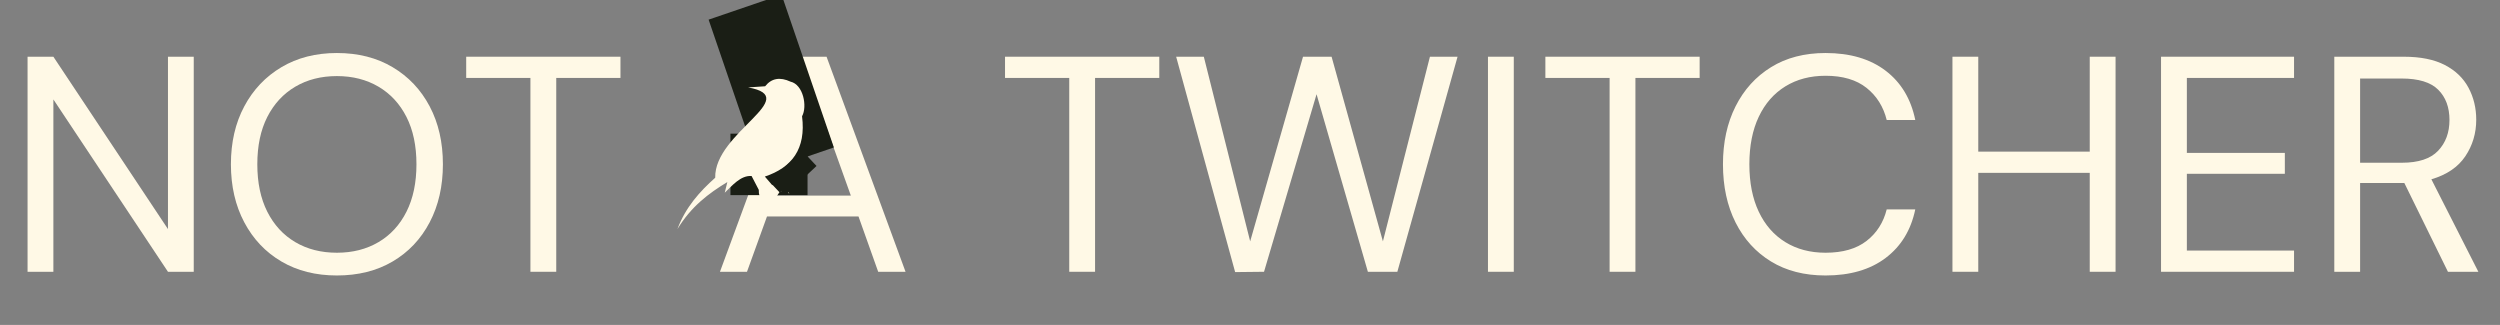 <?xml version="1.0" encoding="UTF-8"?> <svg xmlns="http://www.w3.org/2000/svg" xmlns:xlink="http://www.w3.org/1999/xlink" width="1154" zoomAndPan="magnify" viewBox="0 0 865.5 112.5" height="150" preserveAspectRatio="xMidYMid meet" version="1.0"><rect x="0" y="0" width="865.5" height="112.5" fill="#808080" stroke="none"/><defs><g></g><clipPath id="fbf1e23418"><path d="M 245 0 L 289 0 L 289 60 L 245 60 Z M 245 0 " clip-rule="nonzero"></path></clipPath><clipPath id="236fc8ff3e"><path d="M 245.32 6.801 L 270.582 -1.84 L 288.68 51.047 L 263.418 59.691 Z M 245.32 6.801 " clip-rule="nonzero"></path></clipPath><clipPath id="4b8789aa36"><path d="M 252.879 46.27 L 279.578 46.27 L 279.578 67.555 L 252.879 67.555 Z M 252.879 46.27 " clip-rule="nonzero"></path></clipPath><clipPath id="9468d5c8f3"><path d="M 234.527 27 L 279 27 L 279 84.812 L 234.527 84.812 Z M 234.527 27 " clip-rule="nonzero"></path></clipPath><clipPath id="62072651bc"><path d="M 267 52 L 283 52 L 283 68 L 267 68 Z M 267 52 " clip-rule="nonzero"></path></clipPath><clipPath id="8a6b04b521"><path d="M 267 62.297 L 277.75 52.191 L 282.691 57.449 L 271.945 67.555 Z M 267 62.297 " clip-rule="nonzero"></path></clipPath><clipPath id="8be6597fdd"><path d="M 267 53 L 281 53 L 281 67 L 267 67 Z M 267 53 " clip-rule="nonzero"></path></clipPath><clipPath id="dd24528c0d"><path d="M 267 63.531 L 277.75 53.43 L 280.742 56.613 L 269.996 66.715 Z M 267 63.531 " clip-rule="nonzero"></path></clipPath></defs><g fill="#fff9e6" fill-opacity="1"><g transform="translate(1.666, 94.089)"><g><path d="M 7.875 0 L 7.875 -74.453 L 16.812 -74.453 L 56.484 -14.781 L 56.484 -74.453 L 65.406 -74.453 L 65.406 0 L 56.484 0 L 16.812 -59.672 L 16.812 0 Z M 7.875 0 "></path></g></g></g><g fill="#fff9e6" fill-opacity="1"><g transform="translate(74.942, 94.089)"><g><path d="M 41.688 1.281 C 34.383 1.281 27.984 -0.332 22.484 -3.562 C 16.992 -6.789 12.707 -11.312 9.625 -17.125 C 6.539 -22.938 5 -29.633 5 -37.219 C 5 -44.812 6.539 -51.492 9.625 -57.266 C 12.707 -63.047 16.992 -67.566 22.484 -70.828 C 27.984 -74.098 34.383 -75.734 41.688 -75.734 C 49.062 -75.734 55.492 -74.098 60.984 -70.828 C 66.484 -67.566 70.758 -63.047 73.812 -57.266 C 76.863 -51.492 78.391 -44.812 78.391 -37.219 C 78.391 -29.633 76.863 -22.938 73.812 -17.125 C 70.758 -11.312 66.484 -6.789 60.984 -3.562 C 55.492 -0.332 49.062 1.281 41.688 1.281 Z M 41.688 -6.594 C 47.145 -6.594 51.945 -7.816 56.094 -10.266 C 60.25 -12.711 63.477 -16.223 65.781 -20.797 C 68.082 -25.367 69.234 -30.844 69.234 -37.219 C 69.234 -43.602 68.082 -49.062 65.781 -53.594 C 63.477 -58.133 60.25 -61.629 56.094 -64.078 C 51.945 -66.523 47.145 -67.75 41.688 -67.75 C 36.227 -67.75 31.426 -66.523 27.281 -64.078 C 23.133 -61.629 19.906 -58.133 17.594 -53.594 C 15.289 -49.062 14.141 -43.602 14.141 -37.219 C 14.141 -30.844 15.289 -25.367 17.594 -20.797 C 19.906 -16.223 23.133 -12.711 27.281 -10.266 C 31.426 -7.816 36.227 -6.594 41.688 -6.594 Z M 41.688 -6.594 "></path></g></g></g><g fill="#fff9e6" fill-opacity="1"><g transform="translate(158.321, 94.089)"><g><path d="M 25.312 0 L 25.312 -67.109 L 3.078 -67.109 L 3.078 -74.453 L 56.484 -74.453 L 56.484 -67.109 L 34.25 -67.109 L 34.25 0 Z M 25.312 0 "></path></g></g></g><g fill="#fff9e6" fill-opacity="1"><g transform="translate(217.878, 94.089)"><g></g></g></g><g fill="#fff9e6" fill-opacity="1"><g transform="translate(246.061, 94.089)"><g><path d="M 3.188 0 L 30.625 -74.453 L 40.094 -74.453 L 67.438 0 L 57.969 0 L 51.156 -19.141 L 19.469 -19.141 L 12.547 0 Z M 22.125 -26.375 L 48.5 -26.375 L 35.312 -63.172 Z M 22.125 -26.375 "></path></g></g></g><g fill="#fff9e6" fill-opacity="1"><g transform="translate(316.678, 94.089)"><g></g></g></g><g fill="#fff9e6" fill-opacity="1"><g transform="translate(344.862, 94.089)"><g><path d="M 25.312 0 L 25.312 -67.109 L 3.078 -67.109 L 3.078 -74.453 L 56.484 -74.453 L 56.484 -67.109 L 34.25 -67.109 L 34.25 0 Z M 25.312 0 "></path></g></g></g><g fill="#fff9e6" fill-opacity="1"><g transform="translate(404.418, 94.089)"><g><path d="M 23.188 0.109 L 2.766 -74.453 L 12.344 -74.453 L 28.391 -10.531 L 46.688 -74.453 L 56.578 -74.453 L 74.344 -10.531 L 90.625 -74.453 L 100.188 -74.453 L 79.344 0 L 69.141 0 L 51.375 -61.469 L 33.188 0 Z M 23.188 0.109 "></path></g></g></g><g fill="#fff9e6" fill-opacity="1"><g transform="translate(507.26, 94.089)"><g><path d="M 7.875 0 L 7.875 -74.453 L 16.812 -74.453 L 16.812 0 Z M 7.875 0 "></path></g></g></g><g fill="#fff9e6" fill-opacity="1"><g transform="translate(531.933, 94.089)"><g><path d="M 25.312 0 L 25.312 -67.109 L 3.078 -67.109 L 3.078 -74.453 L 56.484 -74.453 L 56.484 -67.109 L 34.25 -67.109 L 34.25 0 Z M 25.312 0 "></path></g></g></g><g fill="#fff9e6" fill-opacity="1"><g transform="translate(591.49, 94.089)"><g><path d="M 40.516 1.281 C 33.211 1.281 26.922 -0.332 21.641 -3.562 C 16.359 -6.789 12.266 -11.289 9.359 -17.062 C 6.453 -22.844 5 -29.562 5 -37.219 C 5 -44.812 6.453 -51.492 9.359 -57.266 C 12.266 -63.047 16.359 -67.566 21.641 -70.828 C 26.922 -74.098 33.211 -75.734 40.516 -75.734 C 49.023 -75.734 55.957 -73.691 61.312 -69.609 C 66.664 -65.535 70.086 -59.848 71.578 -52.547 L 61.688 -52.547 C 60.551 -57.148 58.227 -60.852 54.719 -63.656 C 51.207 -66.457 46.473 -67.859 40.516 -67.859 C 35.203 -67.859 30.562 -66.633 26.594 -64.188 C 22.625 -61.738 19.555 -58.227 17.391 -53.656 C 15.223 -49.082 14.141 -43.602 14.141 -37.219 C 14.141 -30.844 15.223 -25.367 17.391 -20.797 C 19.555 -16.223 22.625 -12.711 26.594 -10.266 C 30.562 -7.816 35.203 -6.594 40.516 -6.594 C 46.473 -6.594 51.207 -7.957 54.719 -10.688 C 58.227 -13.414 60.551 -17.051 61.688 -21.594 L 71.578 -21.594 C 70.086 -14.426 66.664 -8.82 61.312 -4.781 C 55.957 -0.738 49.023 1.281 40.516 1.281 Z M 40.516 1.281 "></path></g></g></g><g fill="#fff9e6" fill-opacity="1"><g transform="translate(668.063, 94.089)"><g><path d="M 7.875 0 L 7.875 -74.453 L 16.812 -74.453 L 16.812 -41.594 L 55.406 -41.594 L 55.406 -74.453 L 64.344 -74.453 L 64.344 0 L 55.406 0 L 55.406 -34.25 L 16.812 -34.25 L 16.812 0 Z M 7.875 0 "></path></g></g></g><g fill="#fff9e6" fill-opacity="1"><g transform="translate(740.276, 94.089)"><g><path d="M 7.875 0 L 7.875 -74.453 L 53.922 -74.453 L 53.922 -67.109 L 16.812 -67.109 L 16.812 -41.156 L 50.734 -41.156 L 50.734 -33.922 L 16.812 -33.922 L 16.812 -7.344 L 53.922 -7.344 L 53.922 0 Z M 7.875 0 "></path></g></g></g><g fill="#fff9e6" fill-opacity="1"><g transform="translate(800.258, 94.089)"><g><path d="M 7.875 0 L 7.875 -74.453 L 31.906 -74.453 C 37.719 -74.453 42.469 -73.492 46.156 -71.578 C 49.844 -69.66 52.57 -67.035 54.344 -63.703 C 56.125 -60.367 57.016 -56.68 57.016 -52.641 C 57.016 -47.961 55.754 -43.742 53.234 -39.984 C 50.711 -36.234 46.797 -33.578 41.484 -32.016 L 57.75 0 L 47.219 0 L 32.125 -30.734 L 16.812 -30.734 L 16.812 0 Z M 16.812 -37.75 L 31.266 -37.75 C 37.016 -37.75 41.195 -39.129 43.812 -41.891 C 46.438 -44.66 47.75 -48.211 47.75 -52.547 C 47.75 -56.941 46.453 -60.43 43.859 -63.016 C 41.273 -65.609 37.039 -66.906 31.156 -66.906 L 16.812 -66.906 Z M 16.812 -37.75 "></path></g></g></g><g clip-path="url(#fbf1e23418)"><g clip-path="url(#236fc8ff3e)"><path fill="#1a1e15" d="M 245.32 6.801 L 270.582 -1.84 L 288.68 51.051 L 263.418 59.695 Z M 245.32 6.801 " fill-opacity="1" fill-rule="nonzero"></path></g></g><g clip-path="url(#4b8789aa36)"><path fill="#1a1e15" d="M 252.879 46.27 L 279.57 46.27 L 279.57 67.555 L 252.879 67.555 Z M 252.879 46.27 " fill-opacity="1" fill-rule="nonzero"></path></g><g clip-path="url(#9468d5c8f3)"><path fill="#fff9e6" d="M 264.789 61.129 C 274.148 58.008 279.105 51.555 277.672 40.254 C 279.57 36.805 278.074 29.266 273.68 28.27 C 270.023 26.578 267.086 27.086 264.891 29.867 C 262.926 30 260.961 30.133 258.996 30.266 C 278.238 33.719 247.219 45.848 247.609 61.527 C 242.207 66.355 237.34 71.746 234.527 79.305 C 239.242 71.527 245.363 66.918 251.805 63.027 C 251.508 64.258 251.207 65.492 250.906 66.723 C 253.473 64.293 256.387 60.672 260.195 60.93 C 261.027 62.527 261.859 64.125 262.691 65.723 C 262.617 67.27 263.059 68.582 263.891 69.719 C 260.93 74.379 257.965 79.039 255 83.699 C 256.098 83.965 257.195 84.23 258.289 84.496 C 262.121 78.539 265.953 72.582 269.781 66.621 C 270.91 65.734 272.07 65.75 273.277 67.121 C 272.867 66.098 272.27 65.496 271.547 65.18 L 277.355 60.43 L 274.574 55.727 L 267.387 64.125 C 266.52 63.125 265.656 62.129 264.789 61.129 Z M 264.789 61.129 " fill-opacity="1" fill-rule="evenodd"></path></g><g clip-path="url(#62072651bc)"><g clip-path="url(#8a6b04b521)"><path fill="#1a1e15" d="M 267 62.297 L 277.742 52.199 L 282.684 57.457 L 271.945 67.555 Z M 267 62.297 " fill-opacity="1" fill-rule="nonzero"></path></g></g><g clip-path="url(#8be6597fdd)"><g clip-path="url(#dd24528c0d)"><path fill="#1a1e15" d="M 267 63.531 L 277.75 53.426 L 280.746 56.609 L 269.996 66.715 Z M 267 63.531 " fill-opacity="1" fill-rule="nonzero"></path></g></g></svg> 